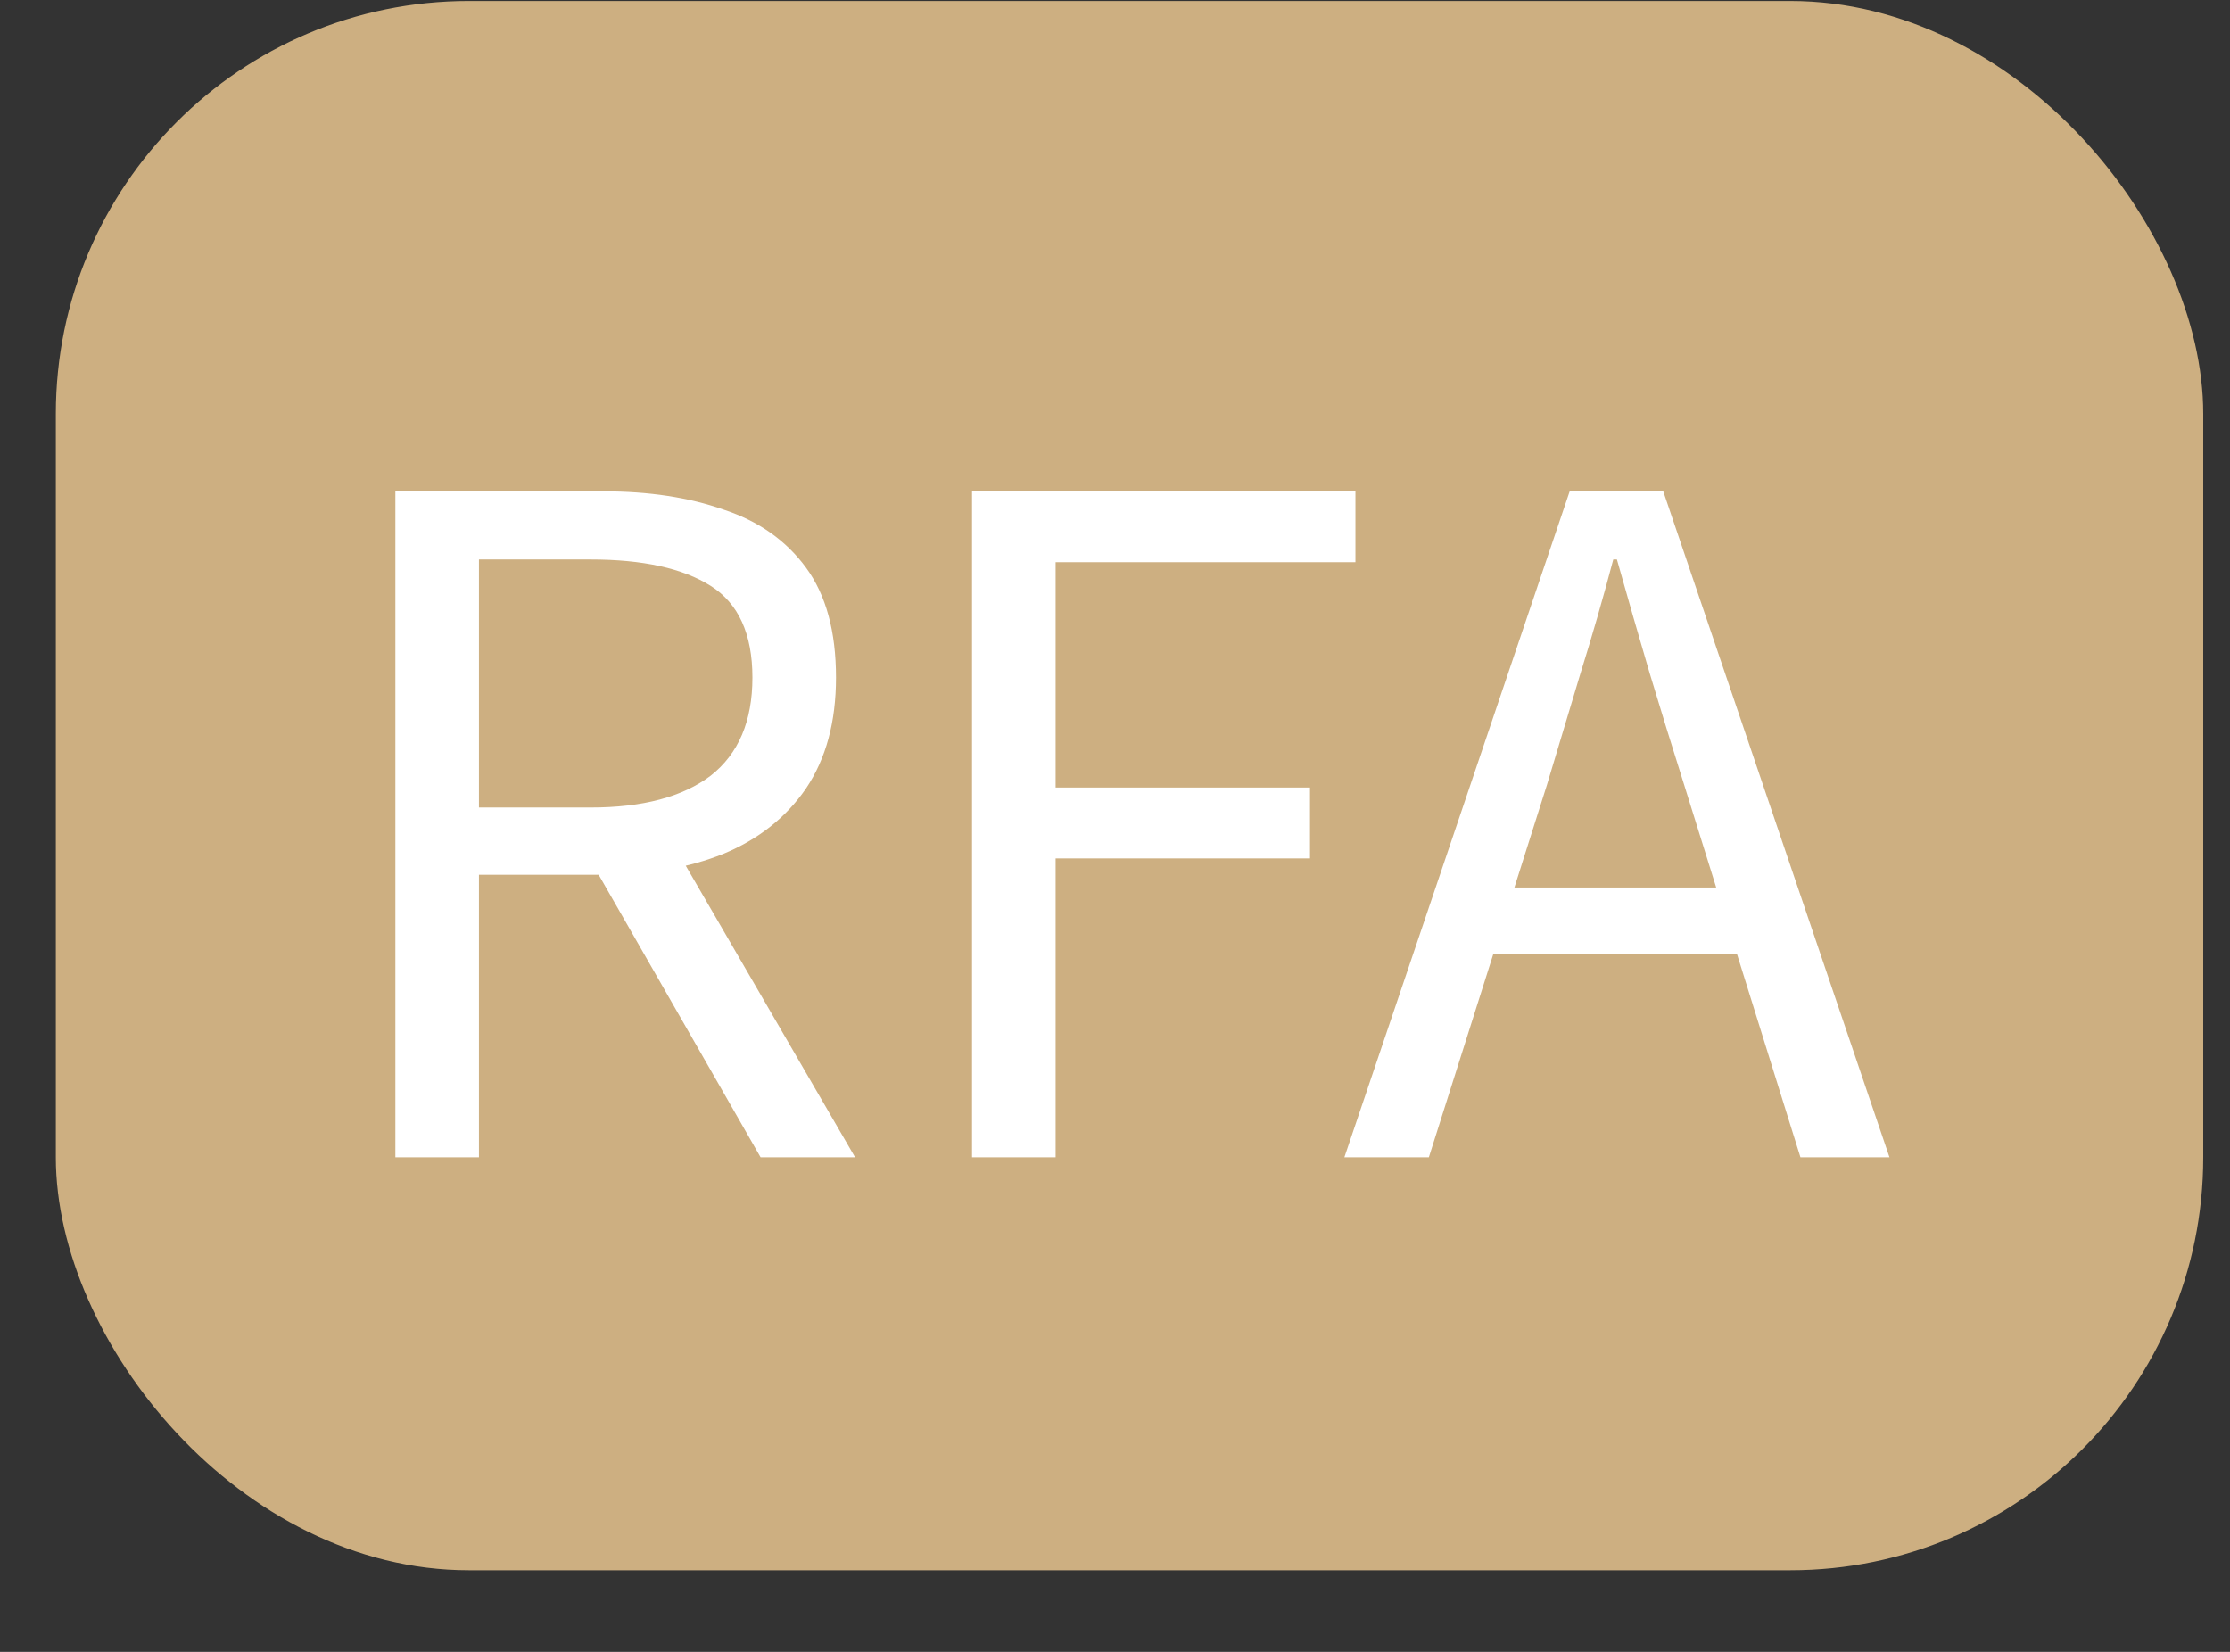 <svg width="27" height="20" viewBox="0 0 27 20" fill="none" xmlns="http://www.w3.org/2000/svg">
<rect x="0" y="0" width="27" height="20" fill="#333333" stroke="none"/>
<rect x="0.676" y="0.012" width="26" height="19" rx="5" fill="#CDAF81"/>
<path d="M4.787 14.012V5.949H7.306C7.856 5.949 8.34 6.022 8.758 6.169C9.183 6.308 9.517 6.543 9.759 6.873C10.001 7.203 10.122 7.646 10.122 8.204C10.122 8.739 10.001 9.186 9.759 9.546C9.517 9.898 9.183 10.162 8.758 10.338C8.34 10.506 7.856 10.591 7.306 10.591H5.799V14.012H4.787ZM5.799 9.777H7.152C7.782 9.777 8.266 9.648 8.604 9.392C8.941 9.128 9.11 8.732 9.11 8.204C9.11 7.676 8.941 7.305 8.604 7.093C8.266 6.88 7.782 6.774 7.152 6.774H5.799V9.777ZM9.209 14.012L7.097 10.327L7.9 9.788L10.353 14.012H9.209ZM11.769 14.012V5.949H16.411V6.807H12.781V9.535H15.861V10.393H12.781V14.012H11.769ZM16.277 14.012L19.005 5.949H20.138L22.877 14.012H21.799L20.391 9.502C20.245 9.04 20.105 8.589 19.973 8.149C19.841 7.701 19.709 7.243 19.577 6.774H19.533C19.409 7.243 19.277 7.701 19.137 8.149C19.005 8.589 18.87 9.04 18.73 9.502L17.3 14.012H16.277ZM17.696 11.548V10.745H21.414V11.548H17.696Z" fill="white"/>
</svg>
